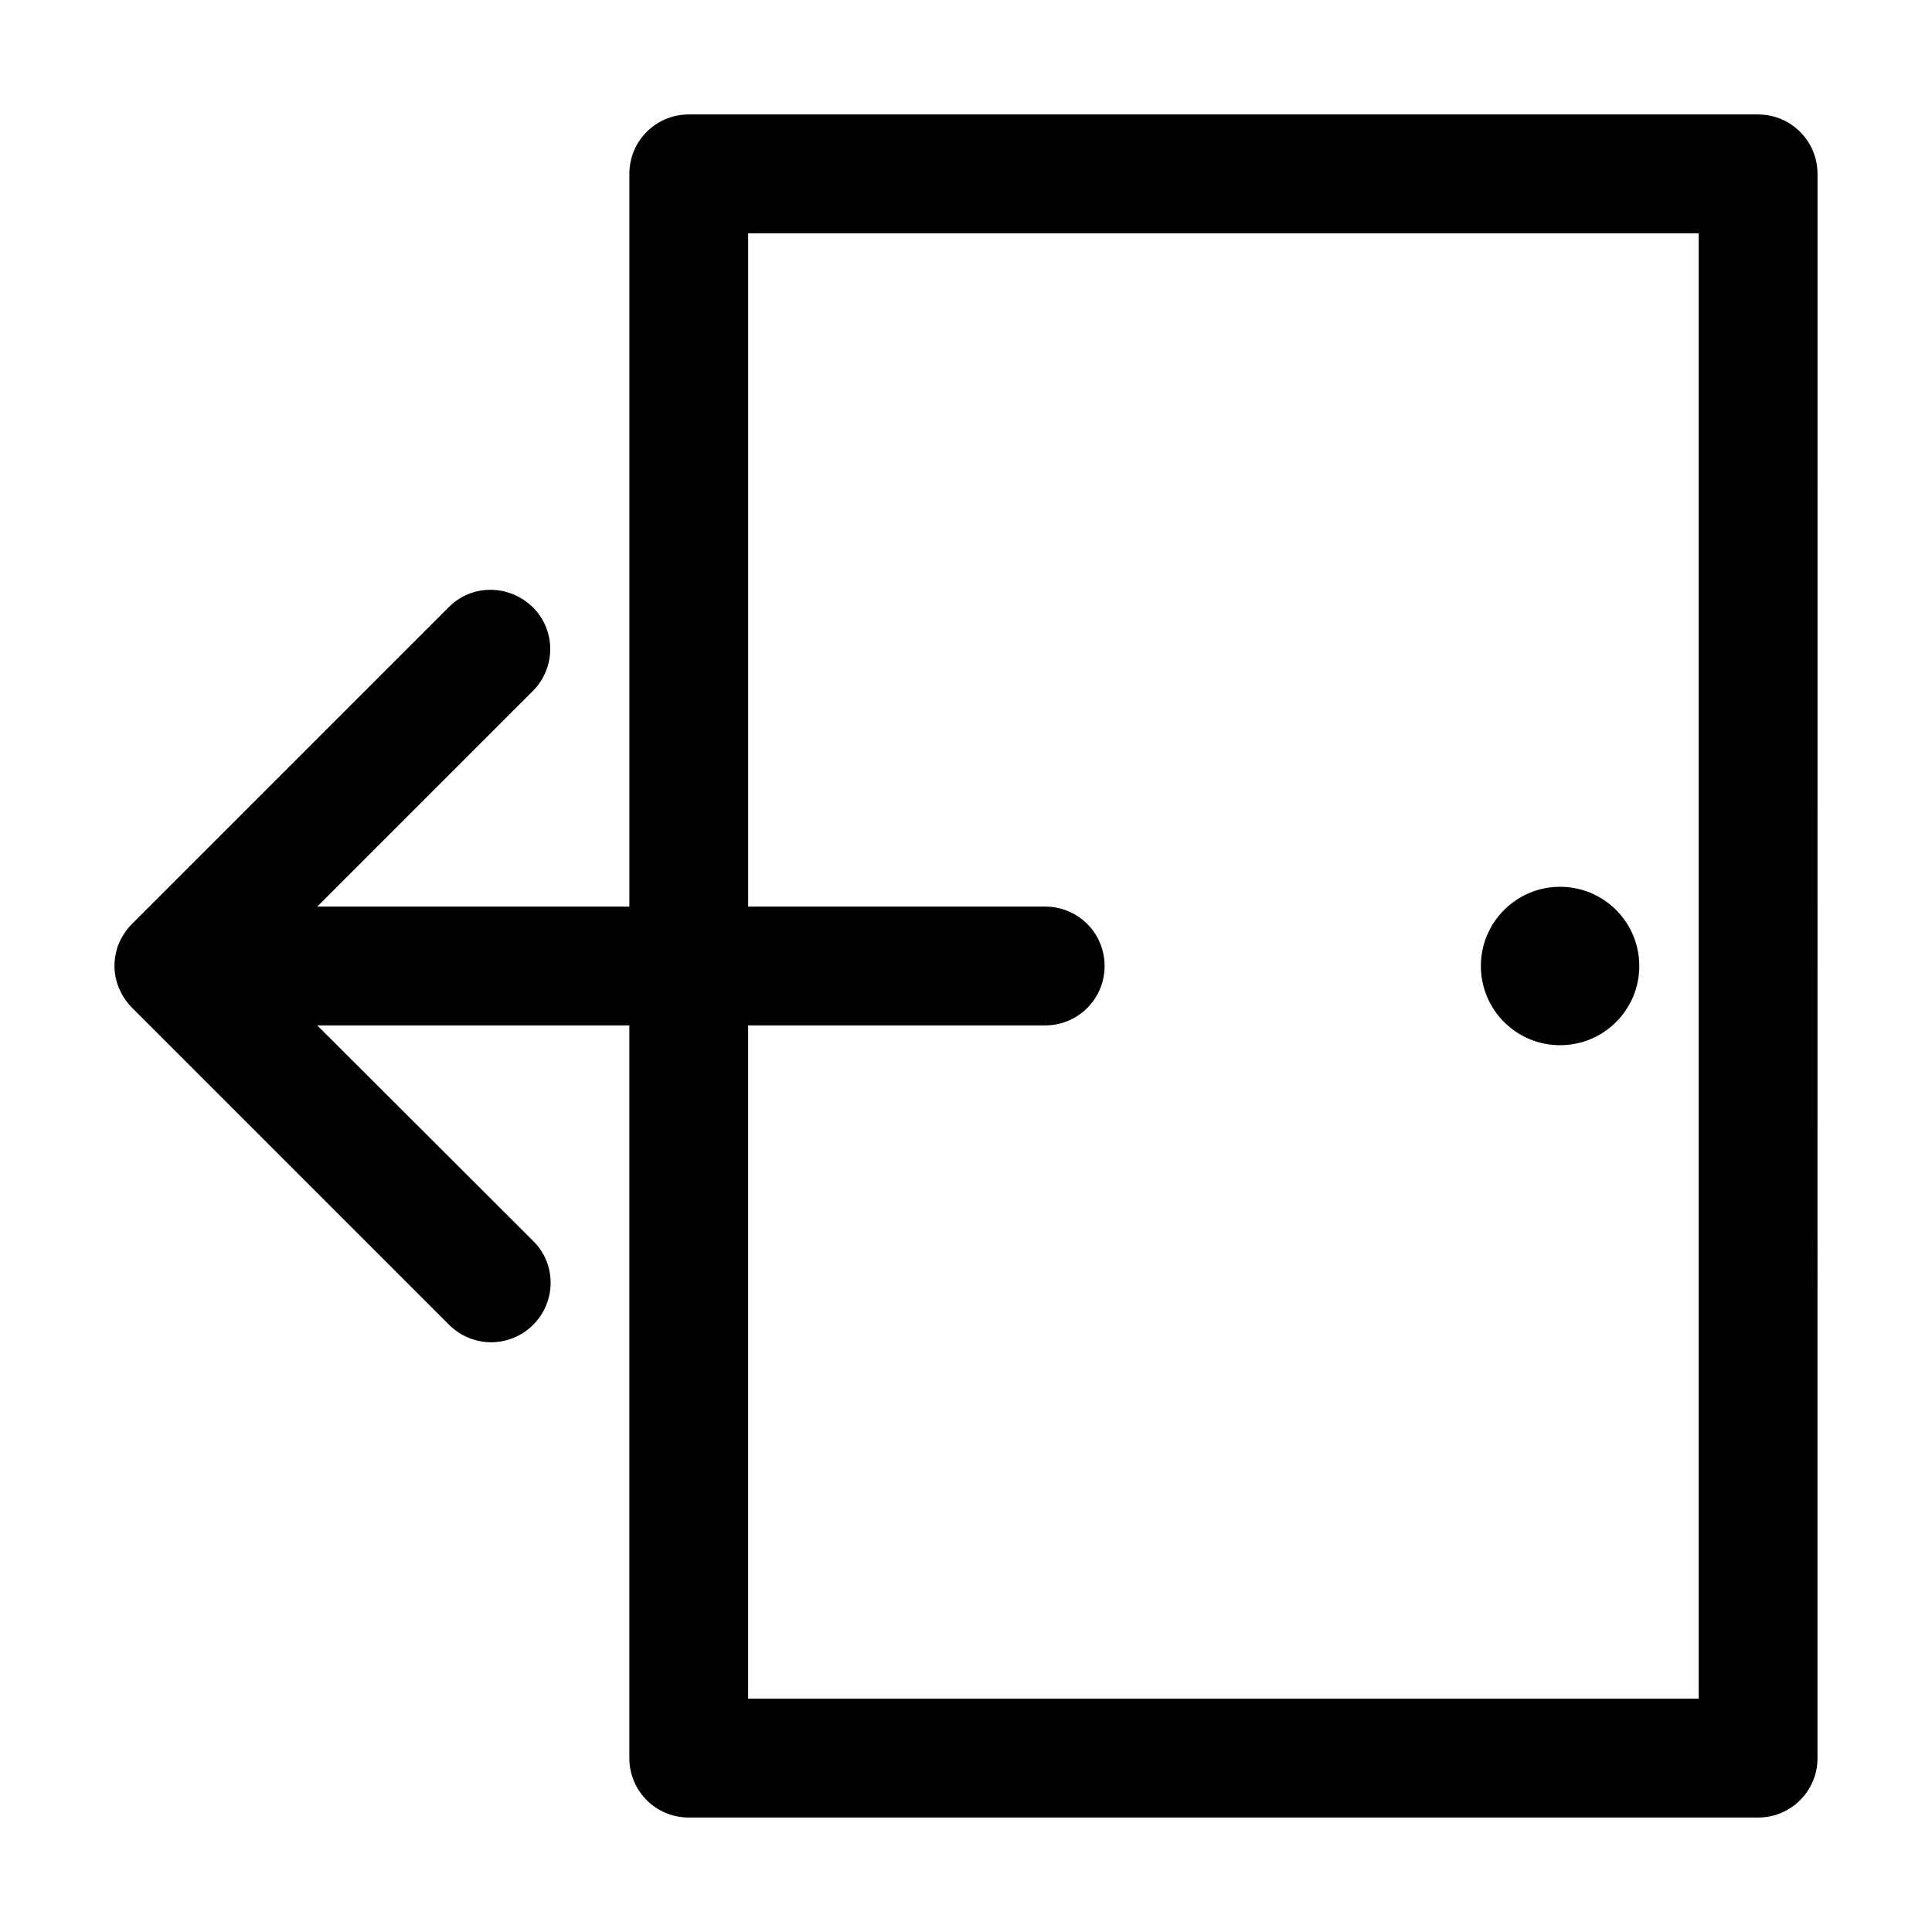 <?xml version="1.0" encoding="UTF-8"?>
<!-- Uploaded to: SVG Repo, www.svgrepo.com, Generator: SVG Repo Mixer Tools -->
<svg fill="#000000" width="800px" height="800px" version="1.1" viewBox="144 144 512 512" xmlns="http://www.w3.org/2000/svg">
 <g>
  <path d="m609.92 174.33h-283.39c-8.711 0-15.742 7.031-15.742 15.742v194.18l-82.711 0.004 57.098-57.098c6.191-6.191 6.191-16.164 0-22.25s-16.164-6.191-22.25 0l-83.969 83.969c-1.469 1.469-2.625 3.254-3.465 5.144 0 0.105 0 0.211-0.105 0.211-0.629 1.781-1.051 3.773-1.051 5.769s0.418 3.988 1.156 5.773c0 0.105 0 0.211 0.105 0.211 0.84 1.996 1.996 3.672 3.465 5.144l83.969 83.969c3.043 3.043 7.137 4.617 11.125 4.617 3.988 0 8.082-1.574 11.125-4.617 6.191-6.191 6.191-16.164 0-22.25l-57.203-57.105h82.707v194.18c0 8.711 7.031 15.742 15.742 15.742h283.39c8.711 0 15.742-7.031 15.742-15.742l0.004-419.84c0-8.711-7.035-15.746-15.746-15.746zm-15.742 419.84h-251.91v-178.43h78.723c8.711 0 15.742-7.031 15.742-15.742s-7.031-15.742-15.742-15.742h-78.719v-178.43h251.91z"/>
  <path d="m578.43 400c0 11.594-9.398 20.992-20.992 20.992s-20.992-9.398-20.992-20.992 9.398-20.992 20.992-20.992 20.992 9.398 20.992 20.992"/>
 </g>
</svg>